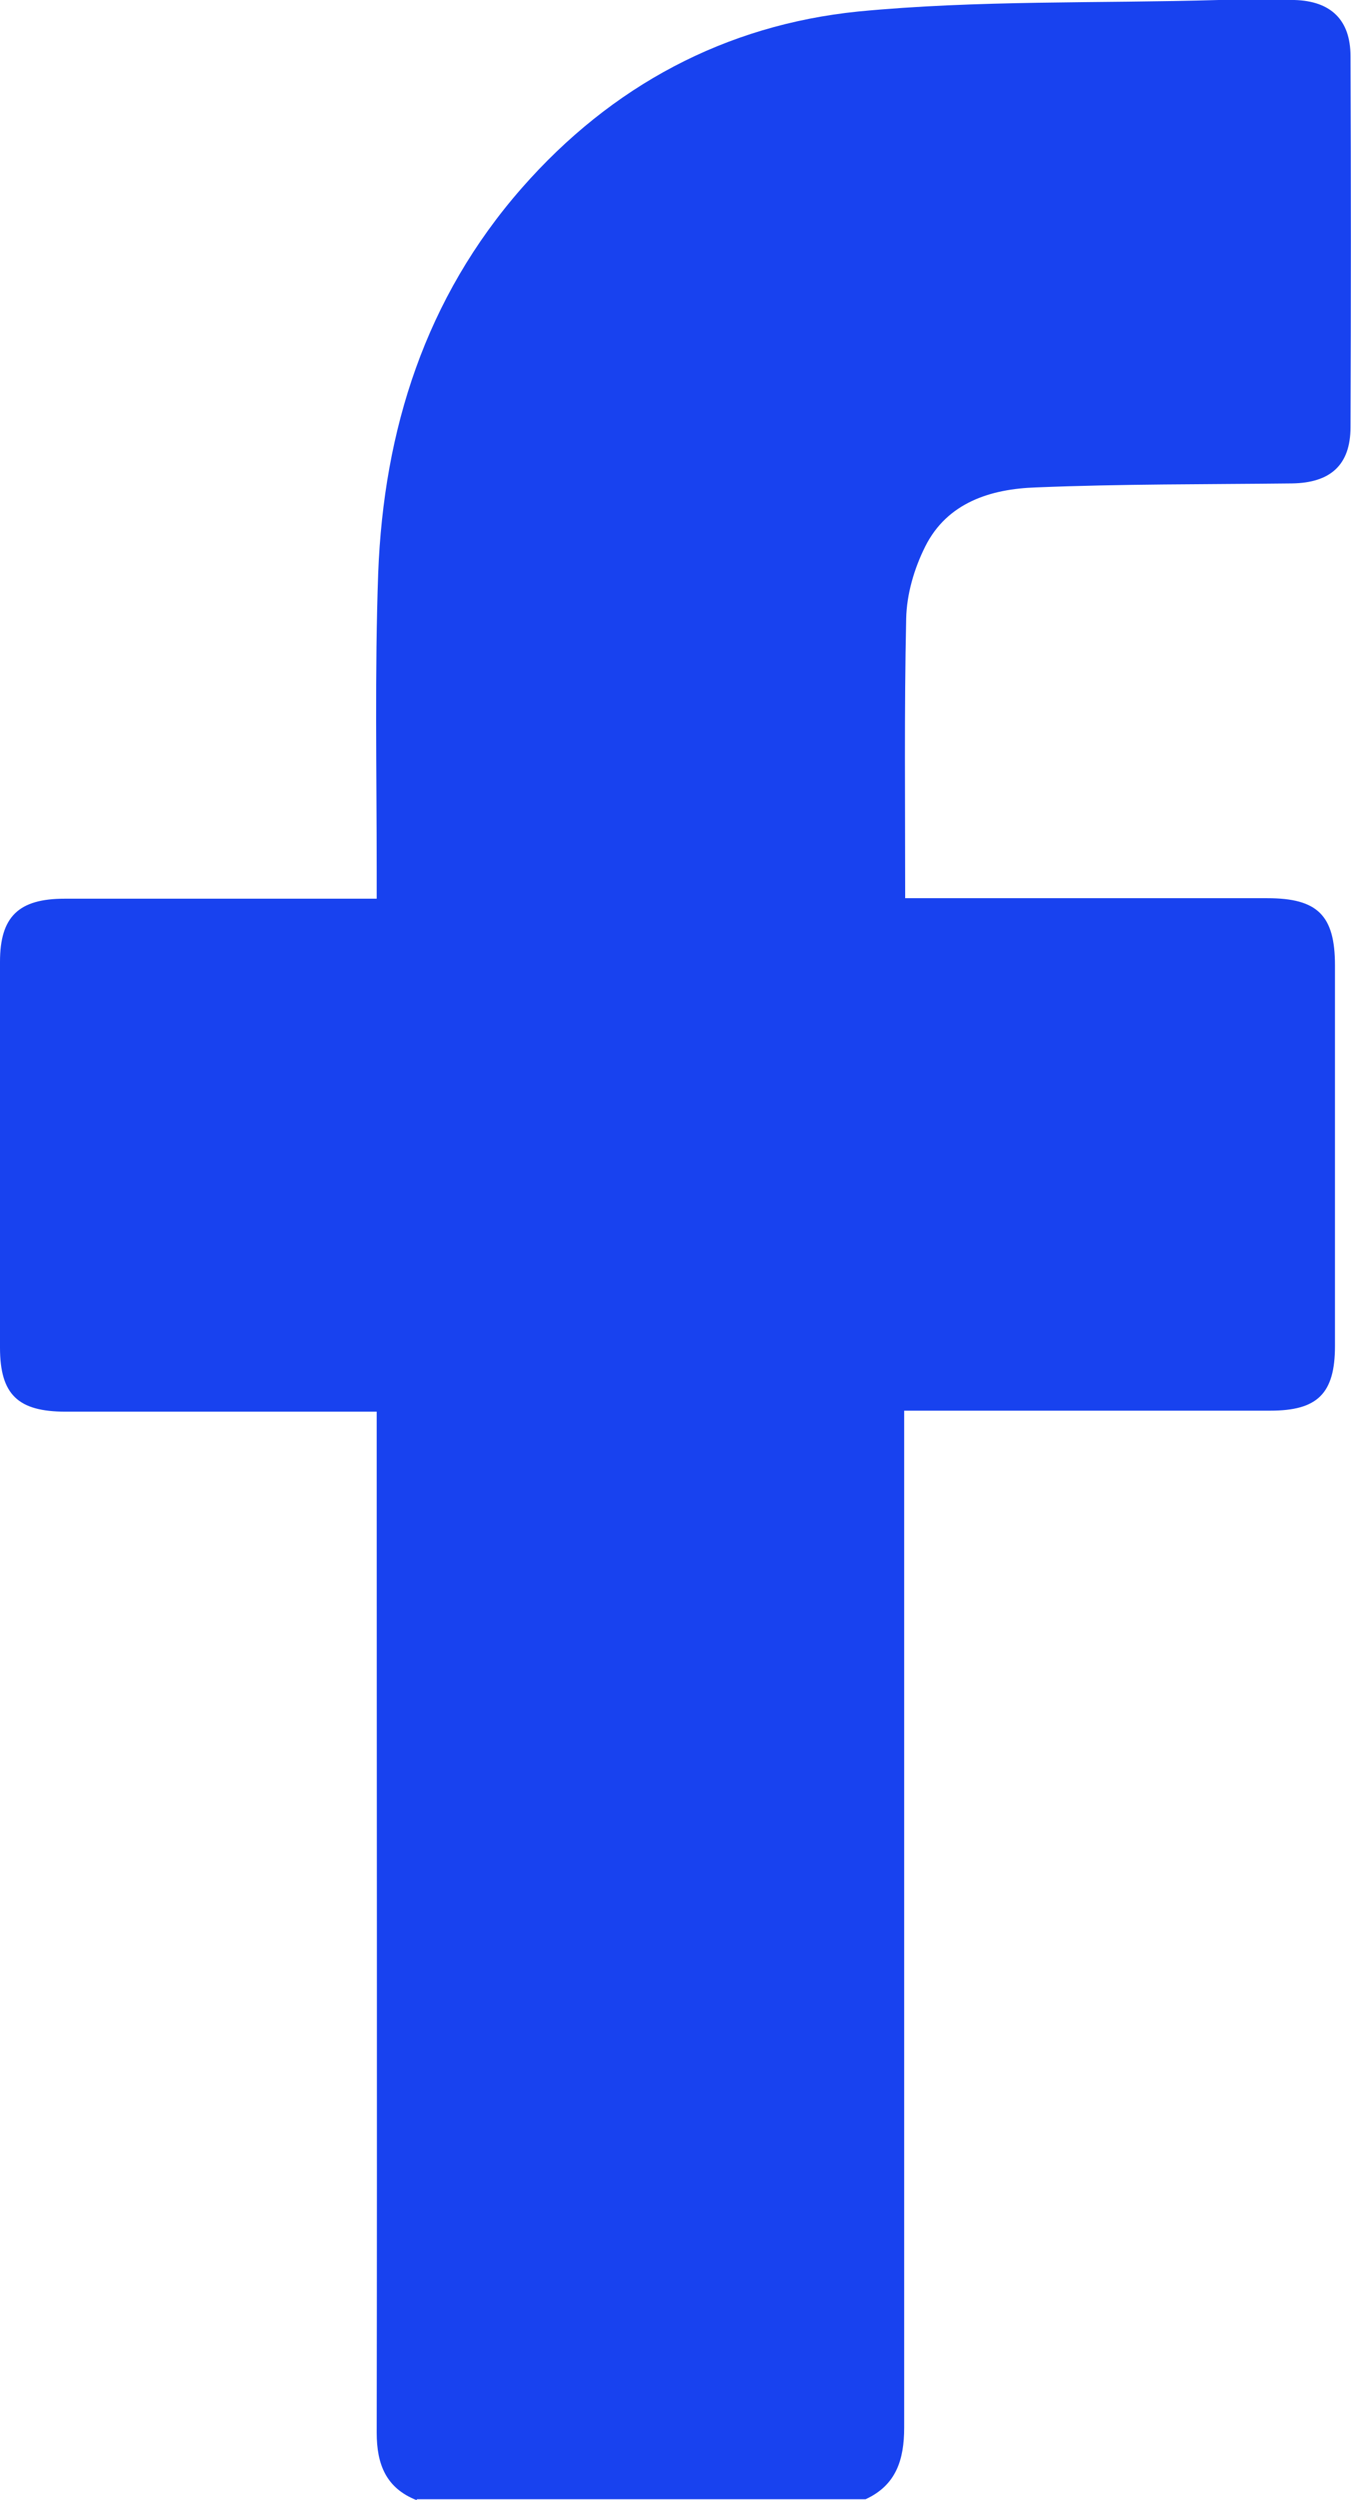 <?xml version="1.0" encoding="UTF-8"?><svg id="a" xmlns="http://www.w3.org/2000/svg" viewBox="0 0 26.97 49.91"><defs><style>.b{fill:#1842ef;}</style></defs><path class="b" d="M8.32,49.91c-.61-.24-.8-.71-.8-1.35,.01-6.58,0-13.16,0-19.74v-.64c-.21,0-.39,0-.56,0-1.88,0-3.77,0-5.65,0-.95,0-1.31-.34-1.31-1.28,0-2.57,0-5.13,0-7.7,0-.9,.37-1.26,1.29-1.26,1.88,0,3.77,0,5.65,0,.18,0,.35,0,.58,0,0-.22,0-.39,0-.56,0-1.98-.04-3.97,.03-5.94,.11-2.86,.94-5.49,2.87-7.69C12.21,1.71,14.48,.5,17.13,.23,19.51,0,21.93,.07,24.33,0c.5-.01,1.01-.01,1.51,0,.73,.02,1.12,.4,1.12,1.12,.01,2.47,.01,4.94,0,7.41,0,.75-.4,1.11-1.17,1.12-1.7,.02-3.41,.01-5.11,.08-.9,.03-1.77,.3-2.21,1.18-.22,.44-.37,.95-.38,1.44-.04,1.83-.02,3.67-.02,5.58h.51c2.24,0,4.48,0,6.72,0,1,0,1.35,.34,1.35,1.34,0,2.53,0,5.07,0,7.6,0,.95-.35,1.29-1.29,1.29-2.24,0-4.48,0-6.72,0-.17,0-.35,0-.59,0v.61c0,6.56,0,13.12,0,19.69,0,.64-.16,1.15-.77,1.43H8.32Z"/></svg>